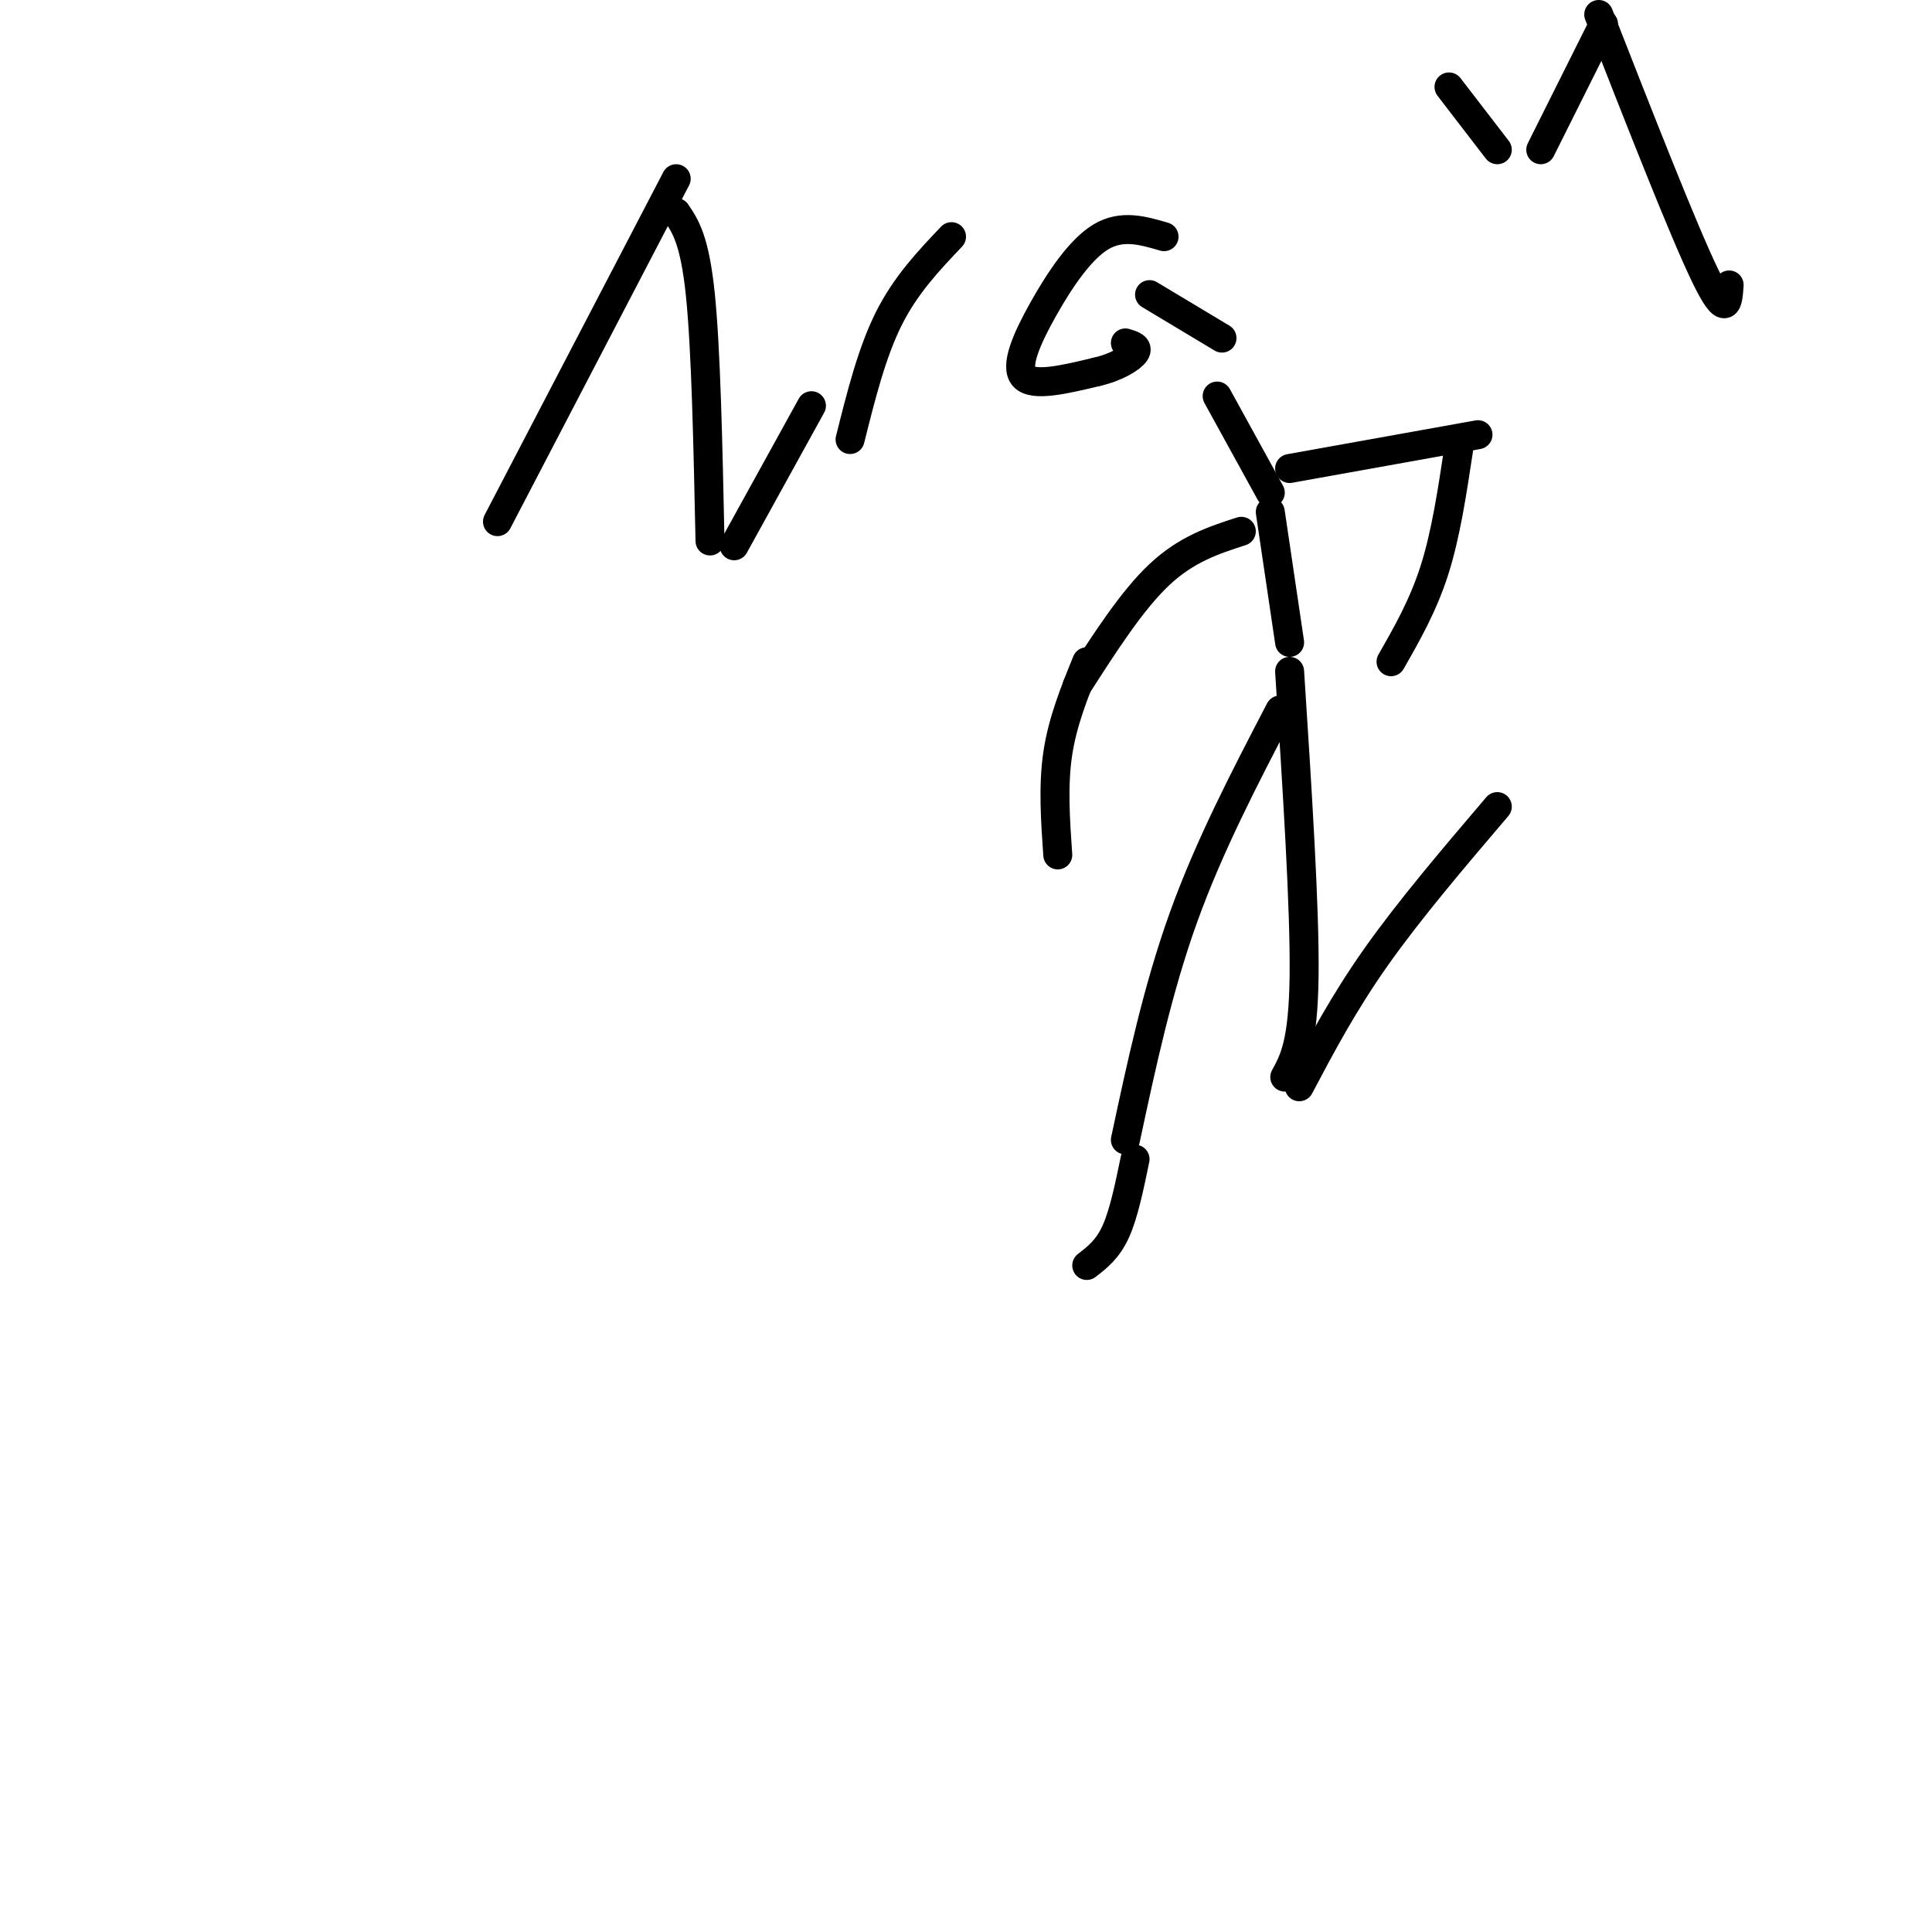 <svg viewBox='0 0 400 400' version='1.1' xmlns='http://www.w3.org/2000/svg' xmlns:xlink='http://www.w3.org/1999/xlink'><g fill='none' stroke='#000000' stroke-width='6' stroke-linecap='round' stroke-linejoin='round'><path d='M331,3c8.750,22.333 17.500,44.667 22,54c4.500,9.333 4.750,5.667 5,2'/><path d='M332,5c0.000,0.000 -13.000,26.000 -13,26'/><path d='M310,31c0.000,0.000 -10.000,-13.000 -10,-13'/><path d='M140,37c0.000,0.000 -37.000,71.000 -37,71'/><path d='M140,44c1.917,2.833 3.833,5.667 5,17c1.167,11.333 1.583,31.167 2,51'/><path d='M152,113c0.000,0.000 16.000,-29.000 16,-29'/><path d='M176,91c2.250,-9.000 4.500,-18.000 8,-25c3.500,-7.000 8.250,-12.000 13,-17'/><path d='M265,147c-7.333,14.083 -14.667,28.167 -20,43c-5.333,14.833 -8.667,30.417 -12,46'/><path d='M267,139c1.583,24.500 3.167,49.000 3,63c-0.167,14.000 -2.083,17.500 -4,21'/><path d='M269,225c4.583,-8.667 9.167,-17.333 16,-27c6.833,-9.667 15.917,-20.333 25,-31'/><path d='M235,240c-1.167,5.667 -2.333,11.333 -4,15c-1.667,3.667 -3.833,5.333 -6,7'/><path d='M267,133c0.000,0.000 -4.000,-27.000 -4,-27'/><path d='M263,102c0.000,0.000 -11.000,-20.000 -11,-20'/><path d='M253,70c0.000,0.000 -15.000,-9.000 -15,-9'/><path d='M241,49c-4.345,-1.274 -8.690,-2.548 -13,0c-4.310,2.548 -8.583,8.917 -12,15c-3.417,6.083 -5.976,11.881 -4,14c1.976,2.119 8.488,0.560 15,-1'/><path d='M227,77c4.200,-0.956 7.200,-2.844 8,-4c0.800,-1.156 -0.600,-1.578 -2,-2'/><path d='M267,97c0.000,0.000 39.000,-7.000 39,-7'/><path d='M302,93c-1.333,8.833 -2.667,17.667 -5,25c-2.333,7.333 -5.667,13.167 -9,19'/><path d='M257,110c-5.667,1.833 -11.333,3.667 -17,9c-5.667,5.333 -11.333,14.167 -17,23'/><path d='M225,137c-2.500,6.167 -5.000,12.333 -6,19c-1.000,6.667 -0.500,13.833 0,21'/></g>
</svg>